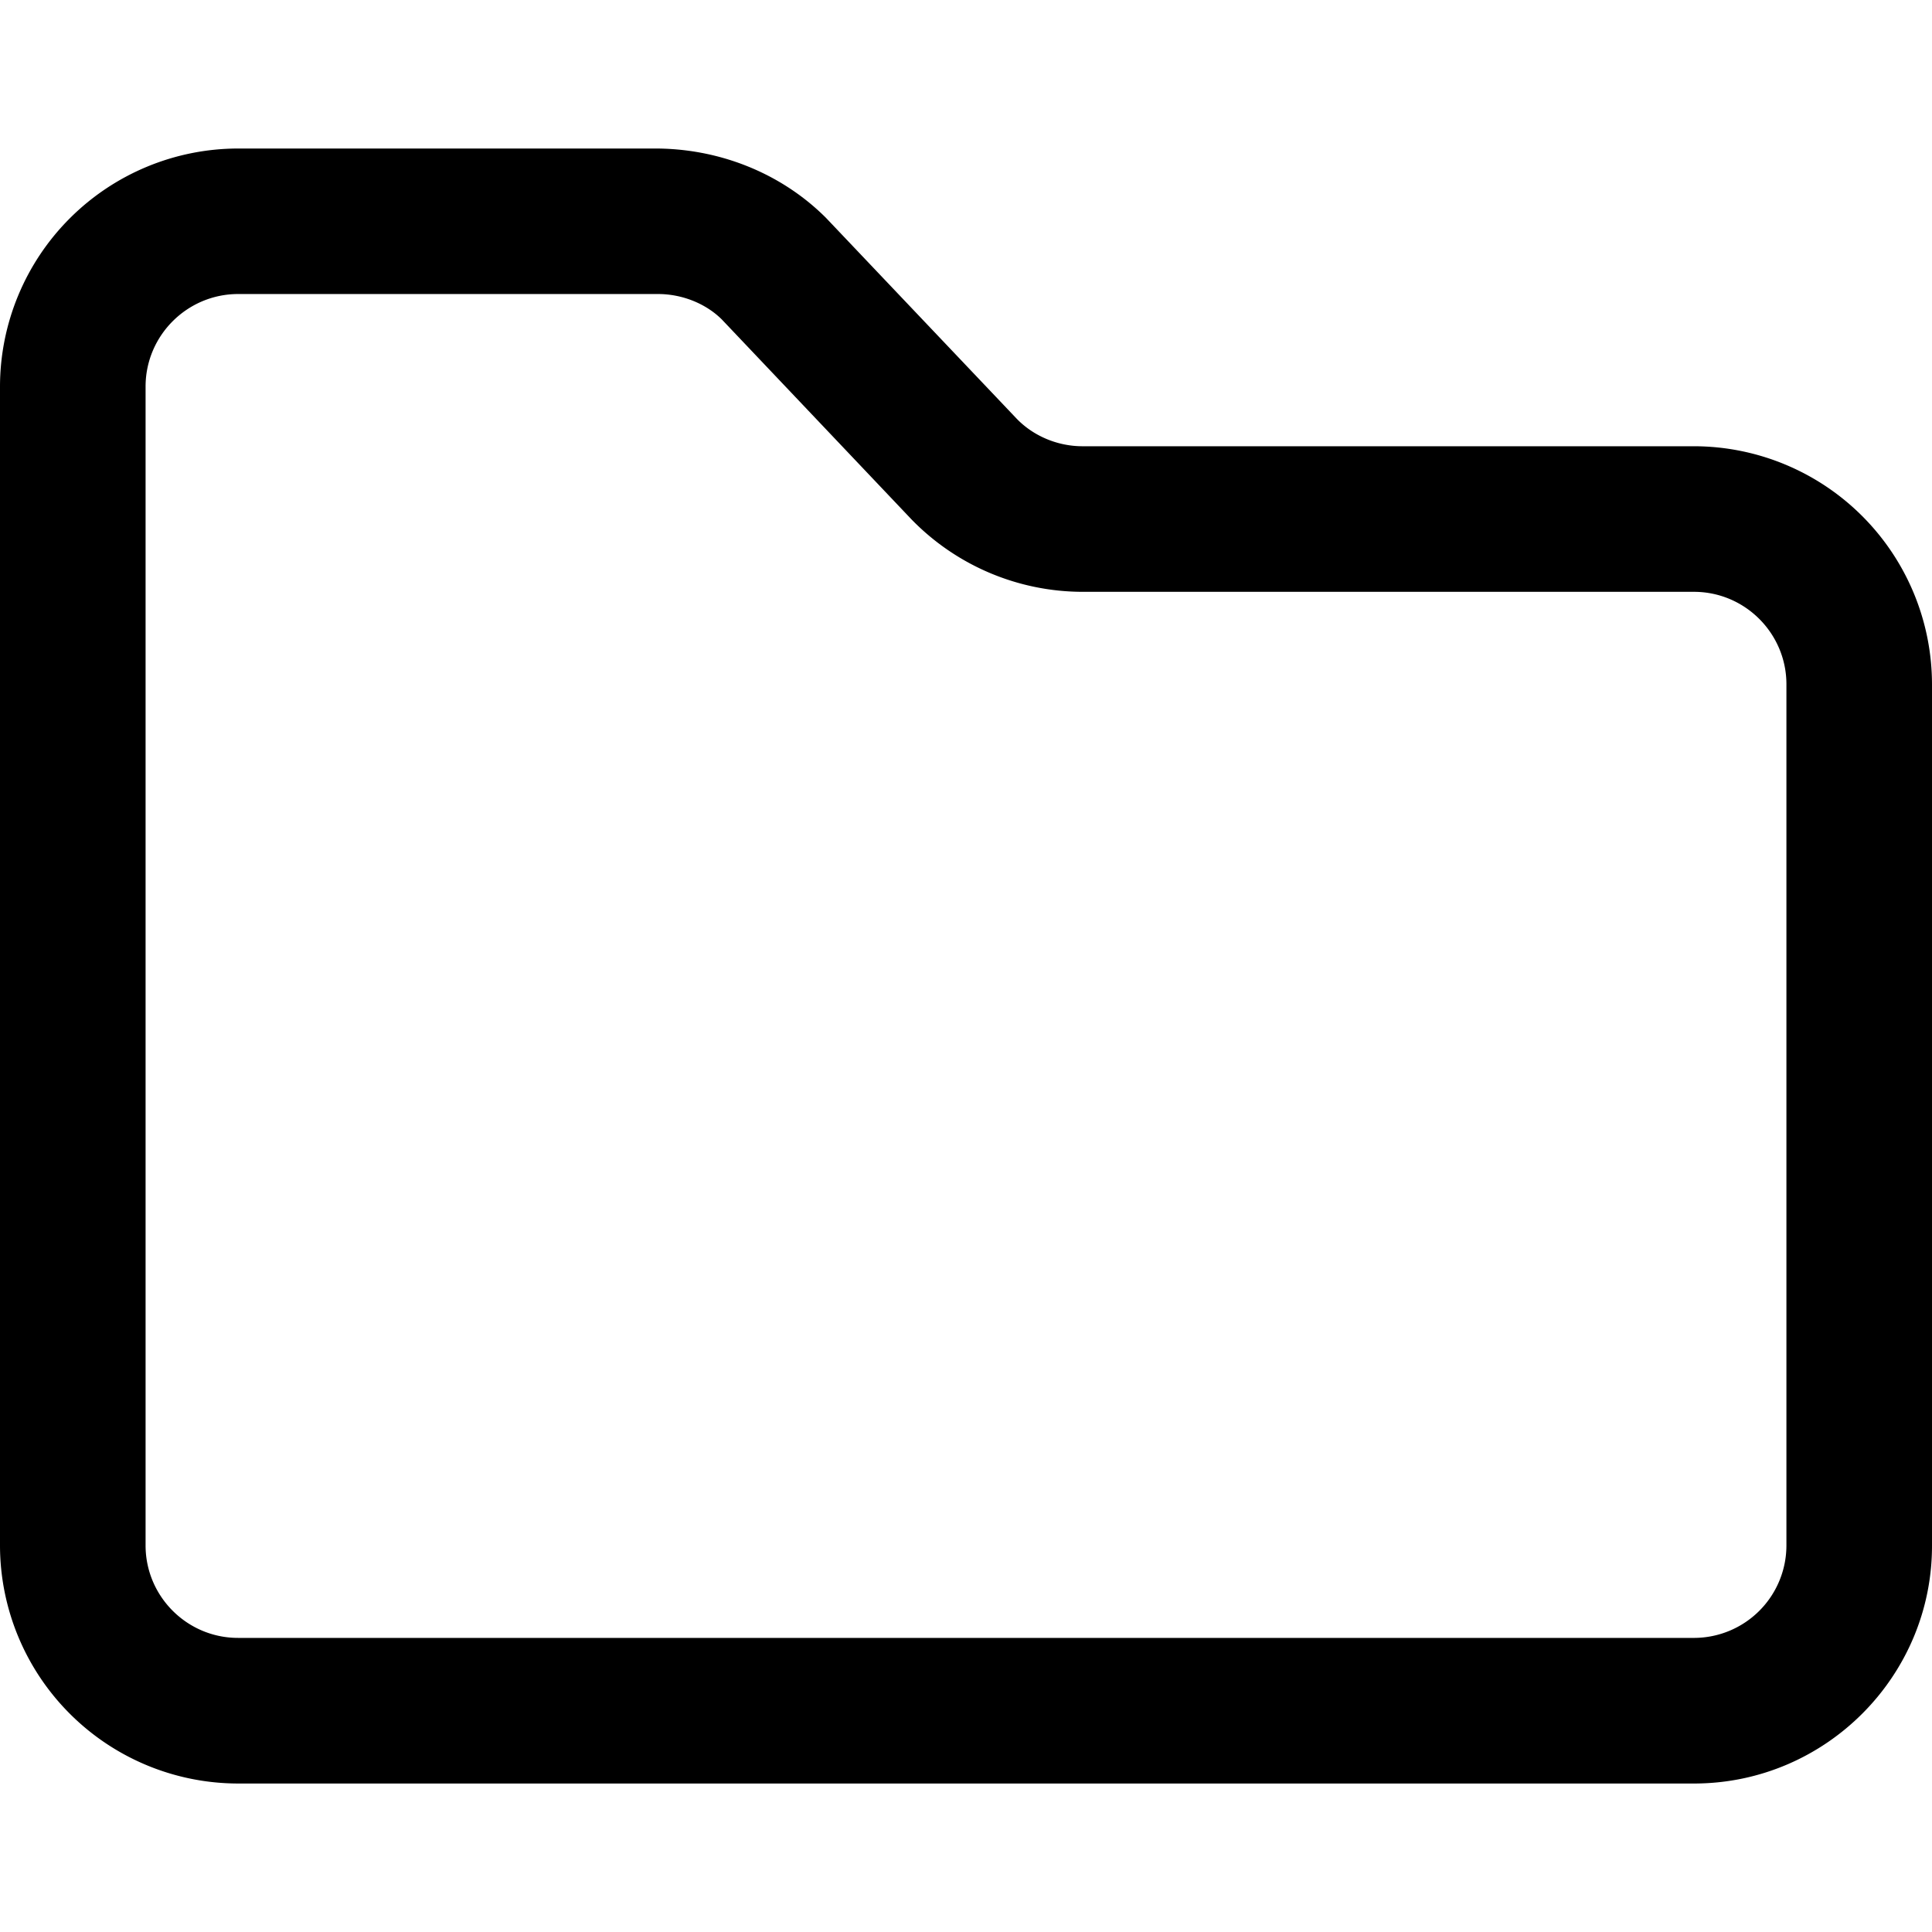 <svg xmlns="http://www.w3.org/2000/svg" viewBox="0 0 512 512" width="64" height="64">
  <path d="M448.92 118.26H286.87c-6.58 0-13-2.7-17.44-7.3L218.86 57.7c-12.15-12.11-28.78-18.44-45.62-18.34H63.08A63.16 63.16 0 0 0 0 102.44v307.12a63.16 63.16 0 0 0 63.08 63.09h386.13c34.76-.16 62.95-28.6 62.79-63.28V181.34a63.16 63.16 0 0 0-63.08-63.08zm24.5 291.19a24.52 24.52 0 0 1-24.31 24.61H63.08c-13.5 0-24.5-11-24.5-24.5V102.44c0-13.5 11-24.5 24.5-24.52h111.3c6.44 0 12.7 2.56 16.9 6.73l50.29 53.01a63.38 63.38 0 0 0 45.3 19.18h162.05c13.5 0 24.5 11 24.5 24.5v228.1z"/>
</svg>
